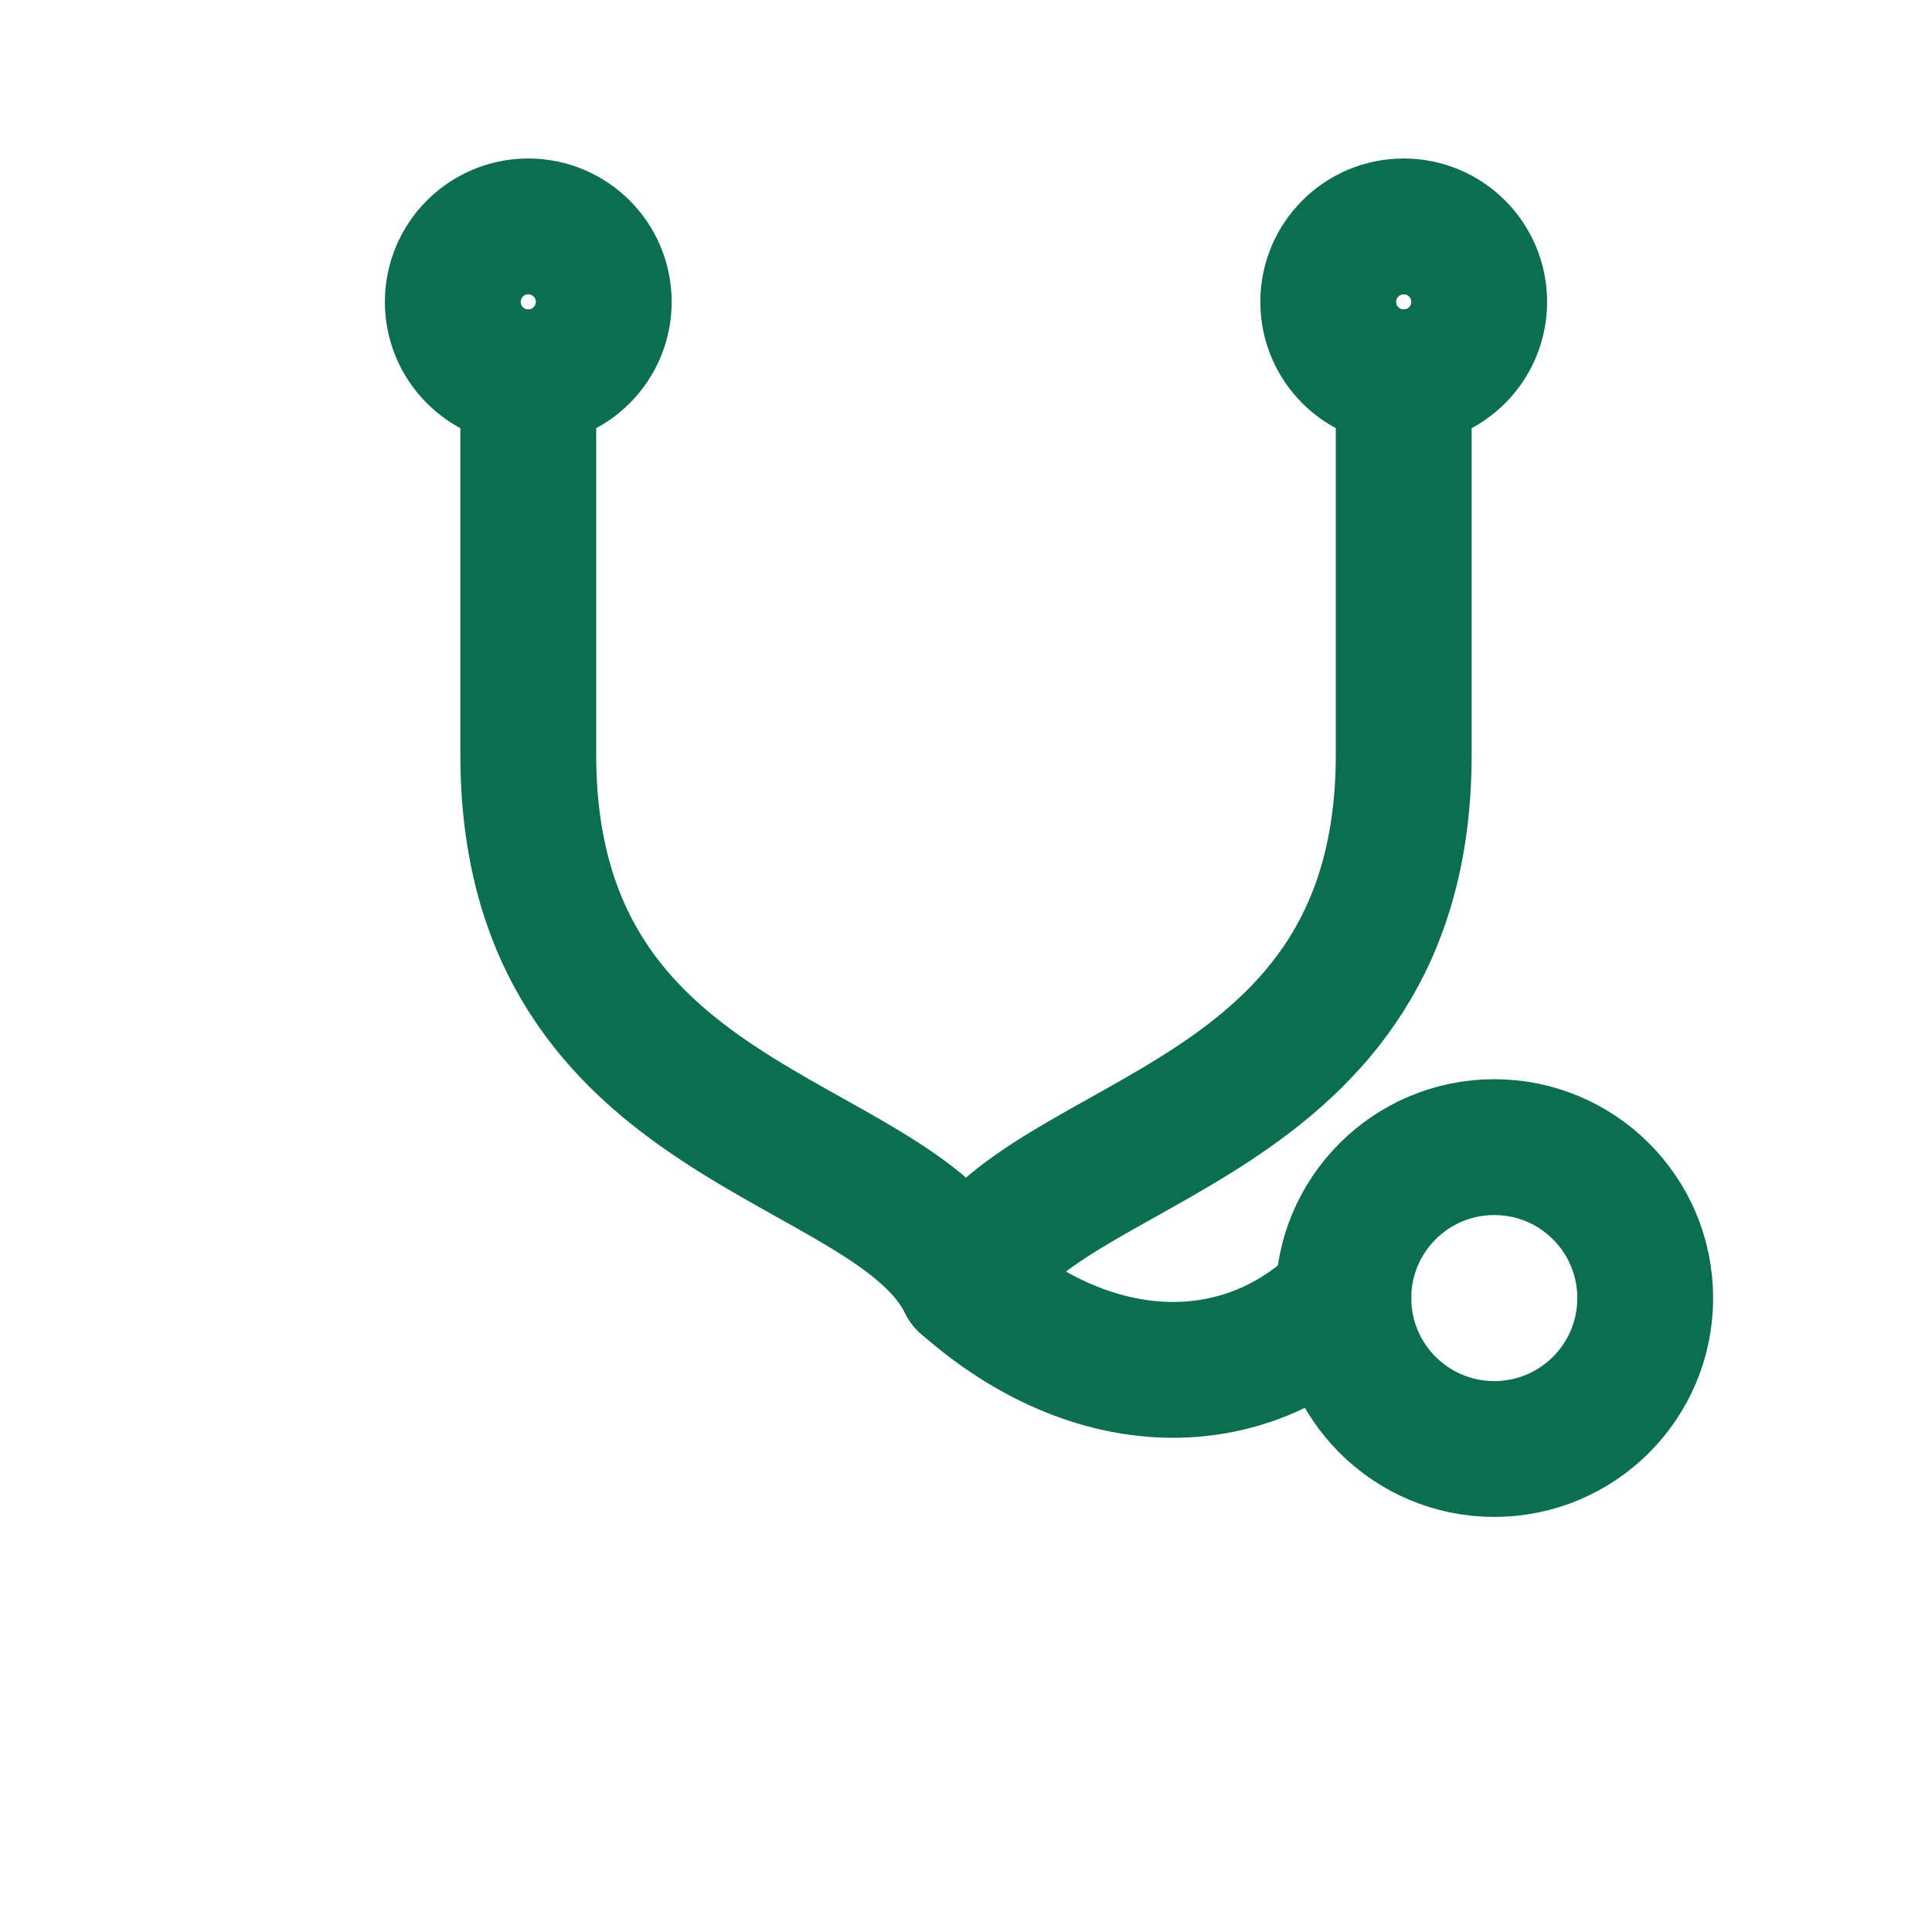 <?xml version="1.0" encoding="UTF-8"?> <svg xmlns="http://www.w3.org/2000/svg" width="32" height="32" viewBox="0 0 256 256" role="img" aria-label="Stethoscope icon"><title>Stethoscope</title><g fill="none" stroke="#0B6E4F" stroke-width="18" stroke-linecap="round" stroke-linejoin="round"><circle cx="70" cy="40" r="10"></circle><circle cx="186" cy="40" r="10"></circle><path d="M70 50 L70 100 C70 150 118 150 128 170"></path><path d="M186 50 L186 100 C186 150 138 150 128 170"></path><path d="M128 170 C145 185 165 185 178 172"></path><circle cx="198" cy="172" r="20"></circle></g></svg> 